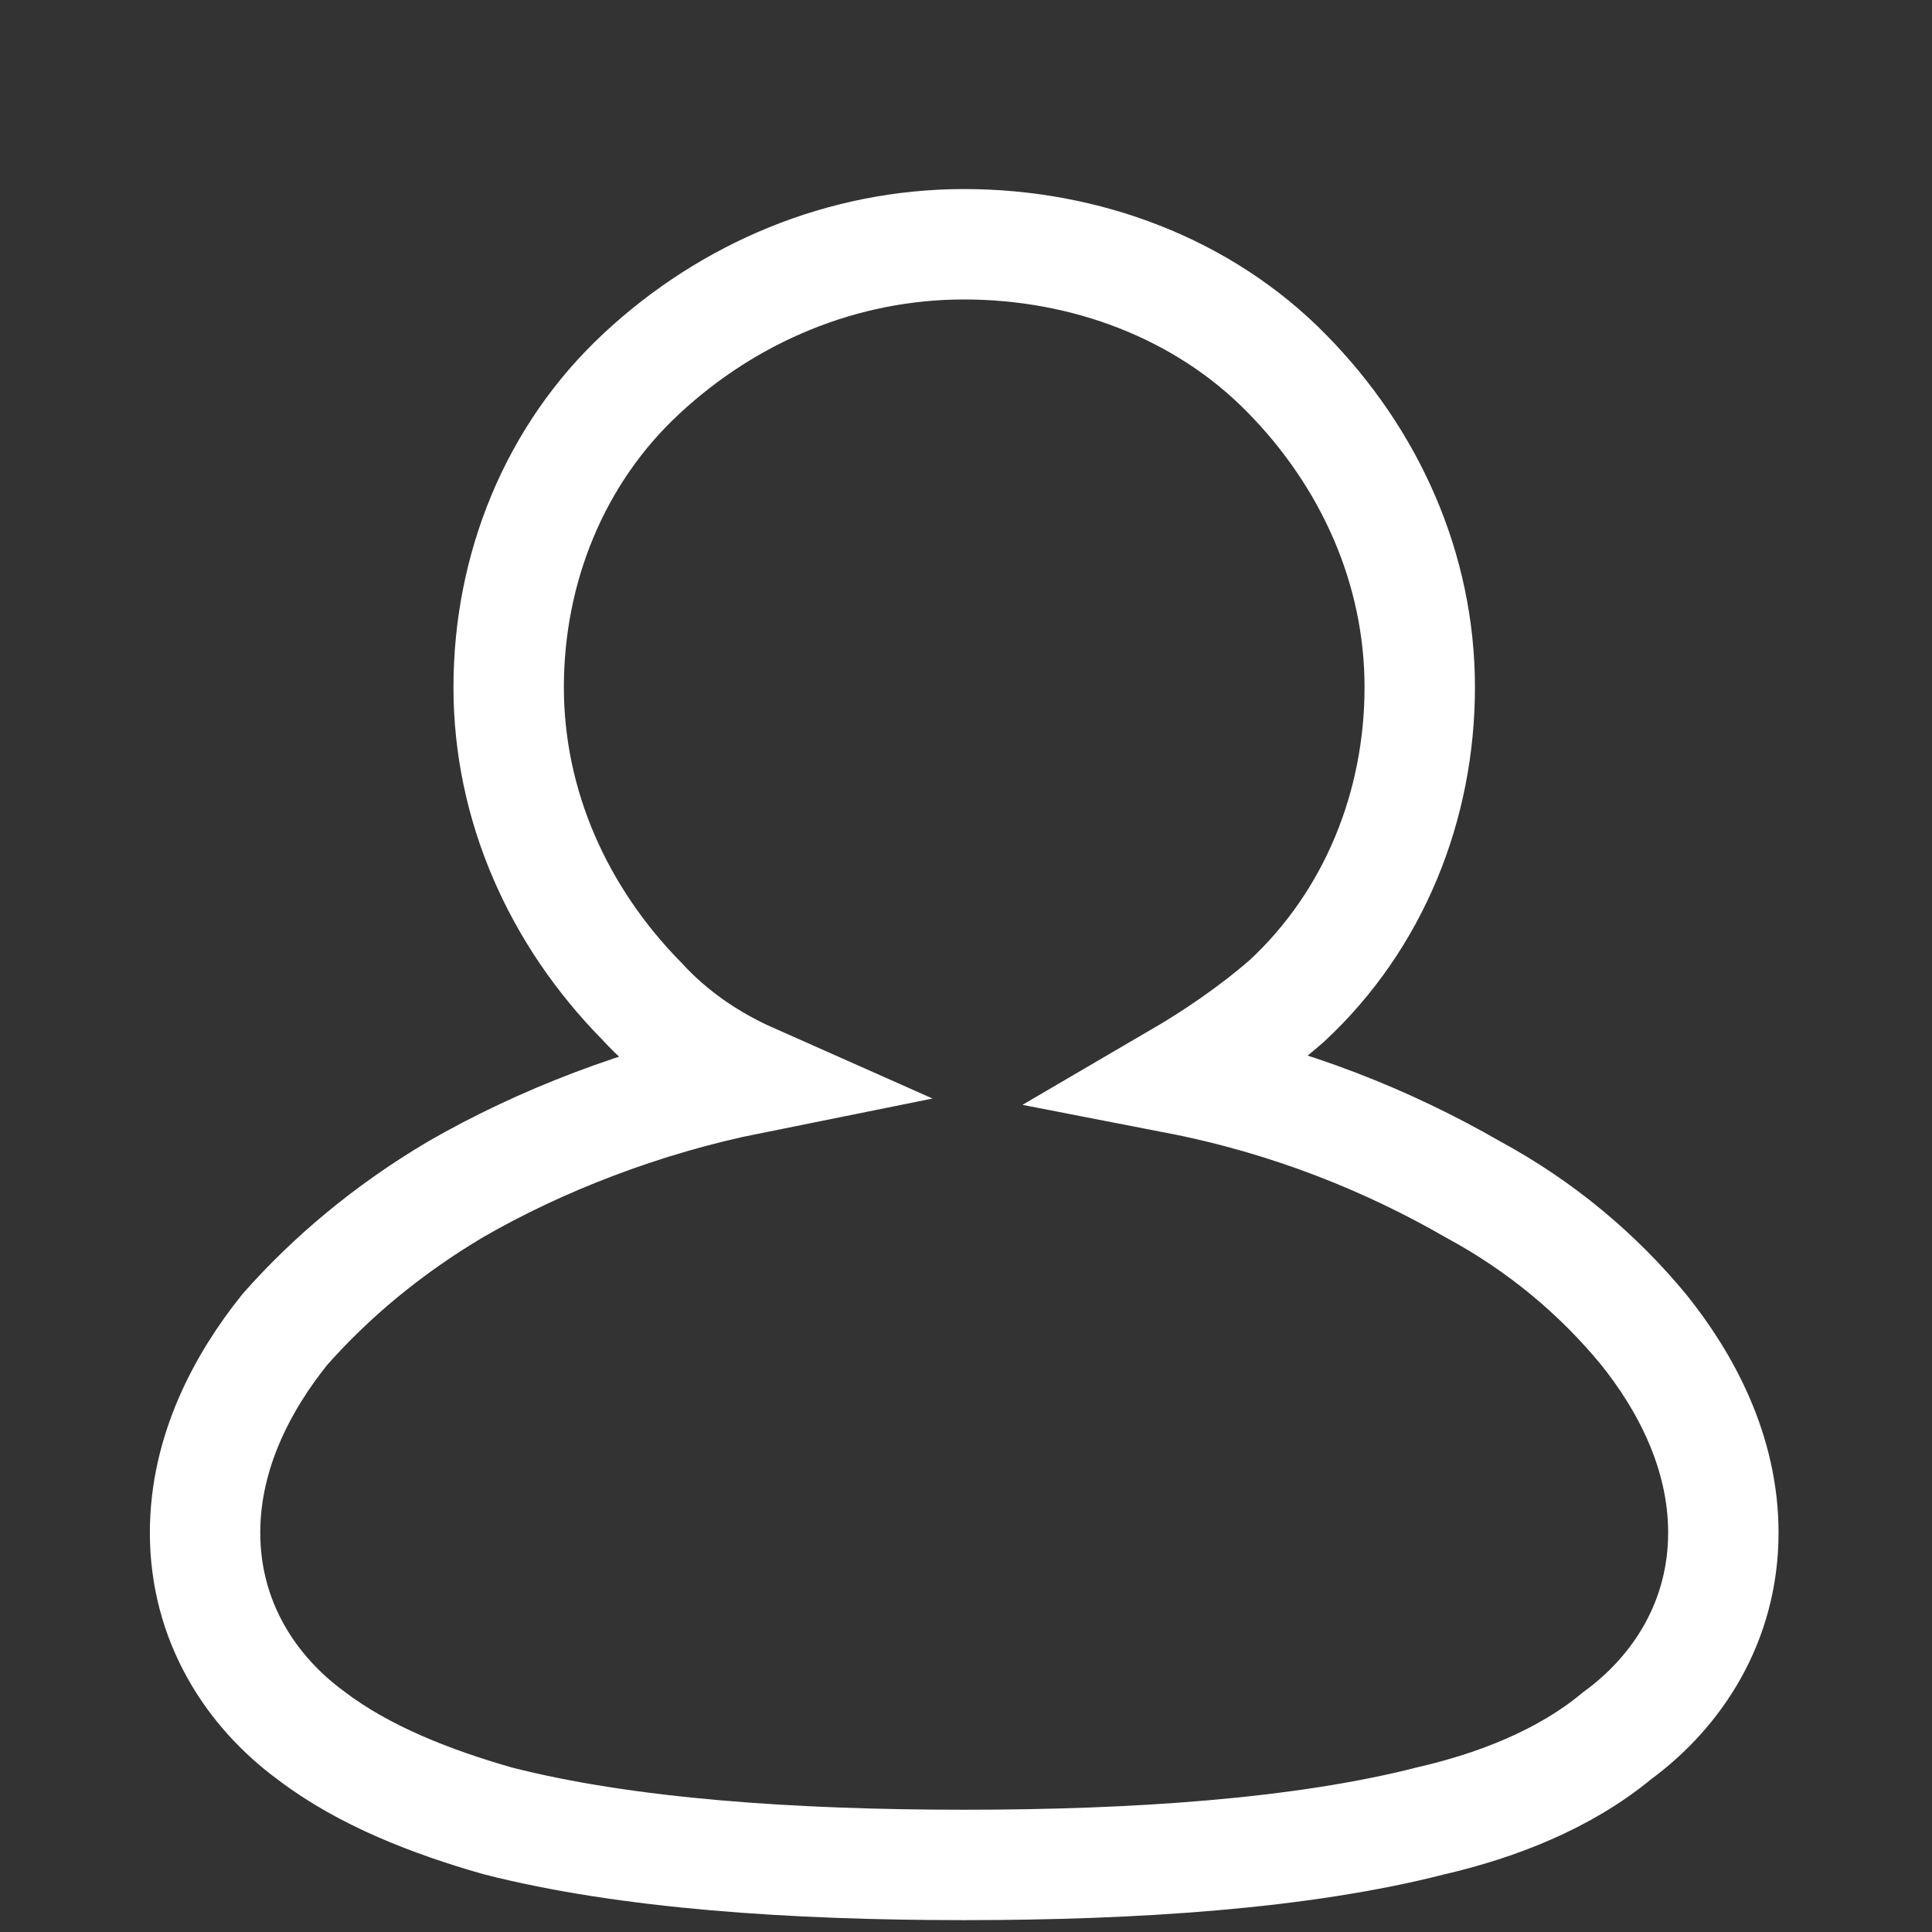<svg width="7" height="7" viewBox="0 0 7 7" fill="none" xmlns="http://www.w3.org/2000/svg">
<rect x="0" y="0" width="7" height="7" fill="#333333" stroke="none"/>
<path d="M5.336 4.309C5.034 4.135 4.676 3.988 4.264 3.908C4.401 3.828 4.539 3.734 4.662 3.627C4.979 3.333 5.144 2.918 5.144 2.49C5.144 2.062 4.965 1.661 4.662 1.353C4.36 1.045 3.933 0.885 3.493 0.885C3.053 0.885 2.641 1.059 2.325 1.353C2.008 1.647 1.843 2.062 1.843 2.49C1.843 2.918 2.022 3.319 2.325 3.627C2.435 3.747 2.572 3.841 2.723 3.908C2.325 3.988 1.953 4.135 1.651 4.309C1.403 4.456 1.197 4.63 1.032 4.817C0.881 5.005 0.743 5.259 0.743 5.553C0.743 5.874 0.908 6.128 1.128 6.289C1.321 6.436 1.568 6.53 1.802 6.597C2.27 6.717 2.875 6.757 3.493 6.757C4.112 6.757 4.717 6.717 5.185 6.597C5.419 6.543 5.666 6.449 5.859 6.289C6.079 6.128 6.244 5.874 6.244 5.553C6.244 5.259 6.106 5.005 5.955 4.817C5.79 4.617 5.584 4.443 5.336 4.309Z" stroke="white" stroke-width="0.4"/>
</svg>
